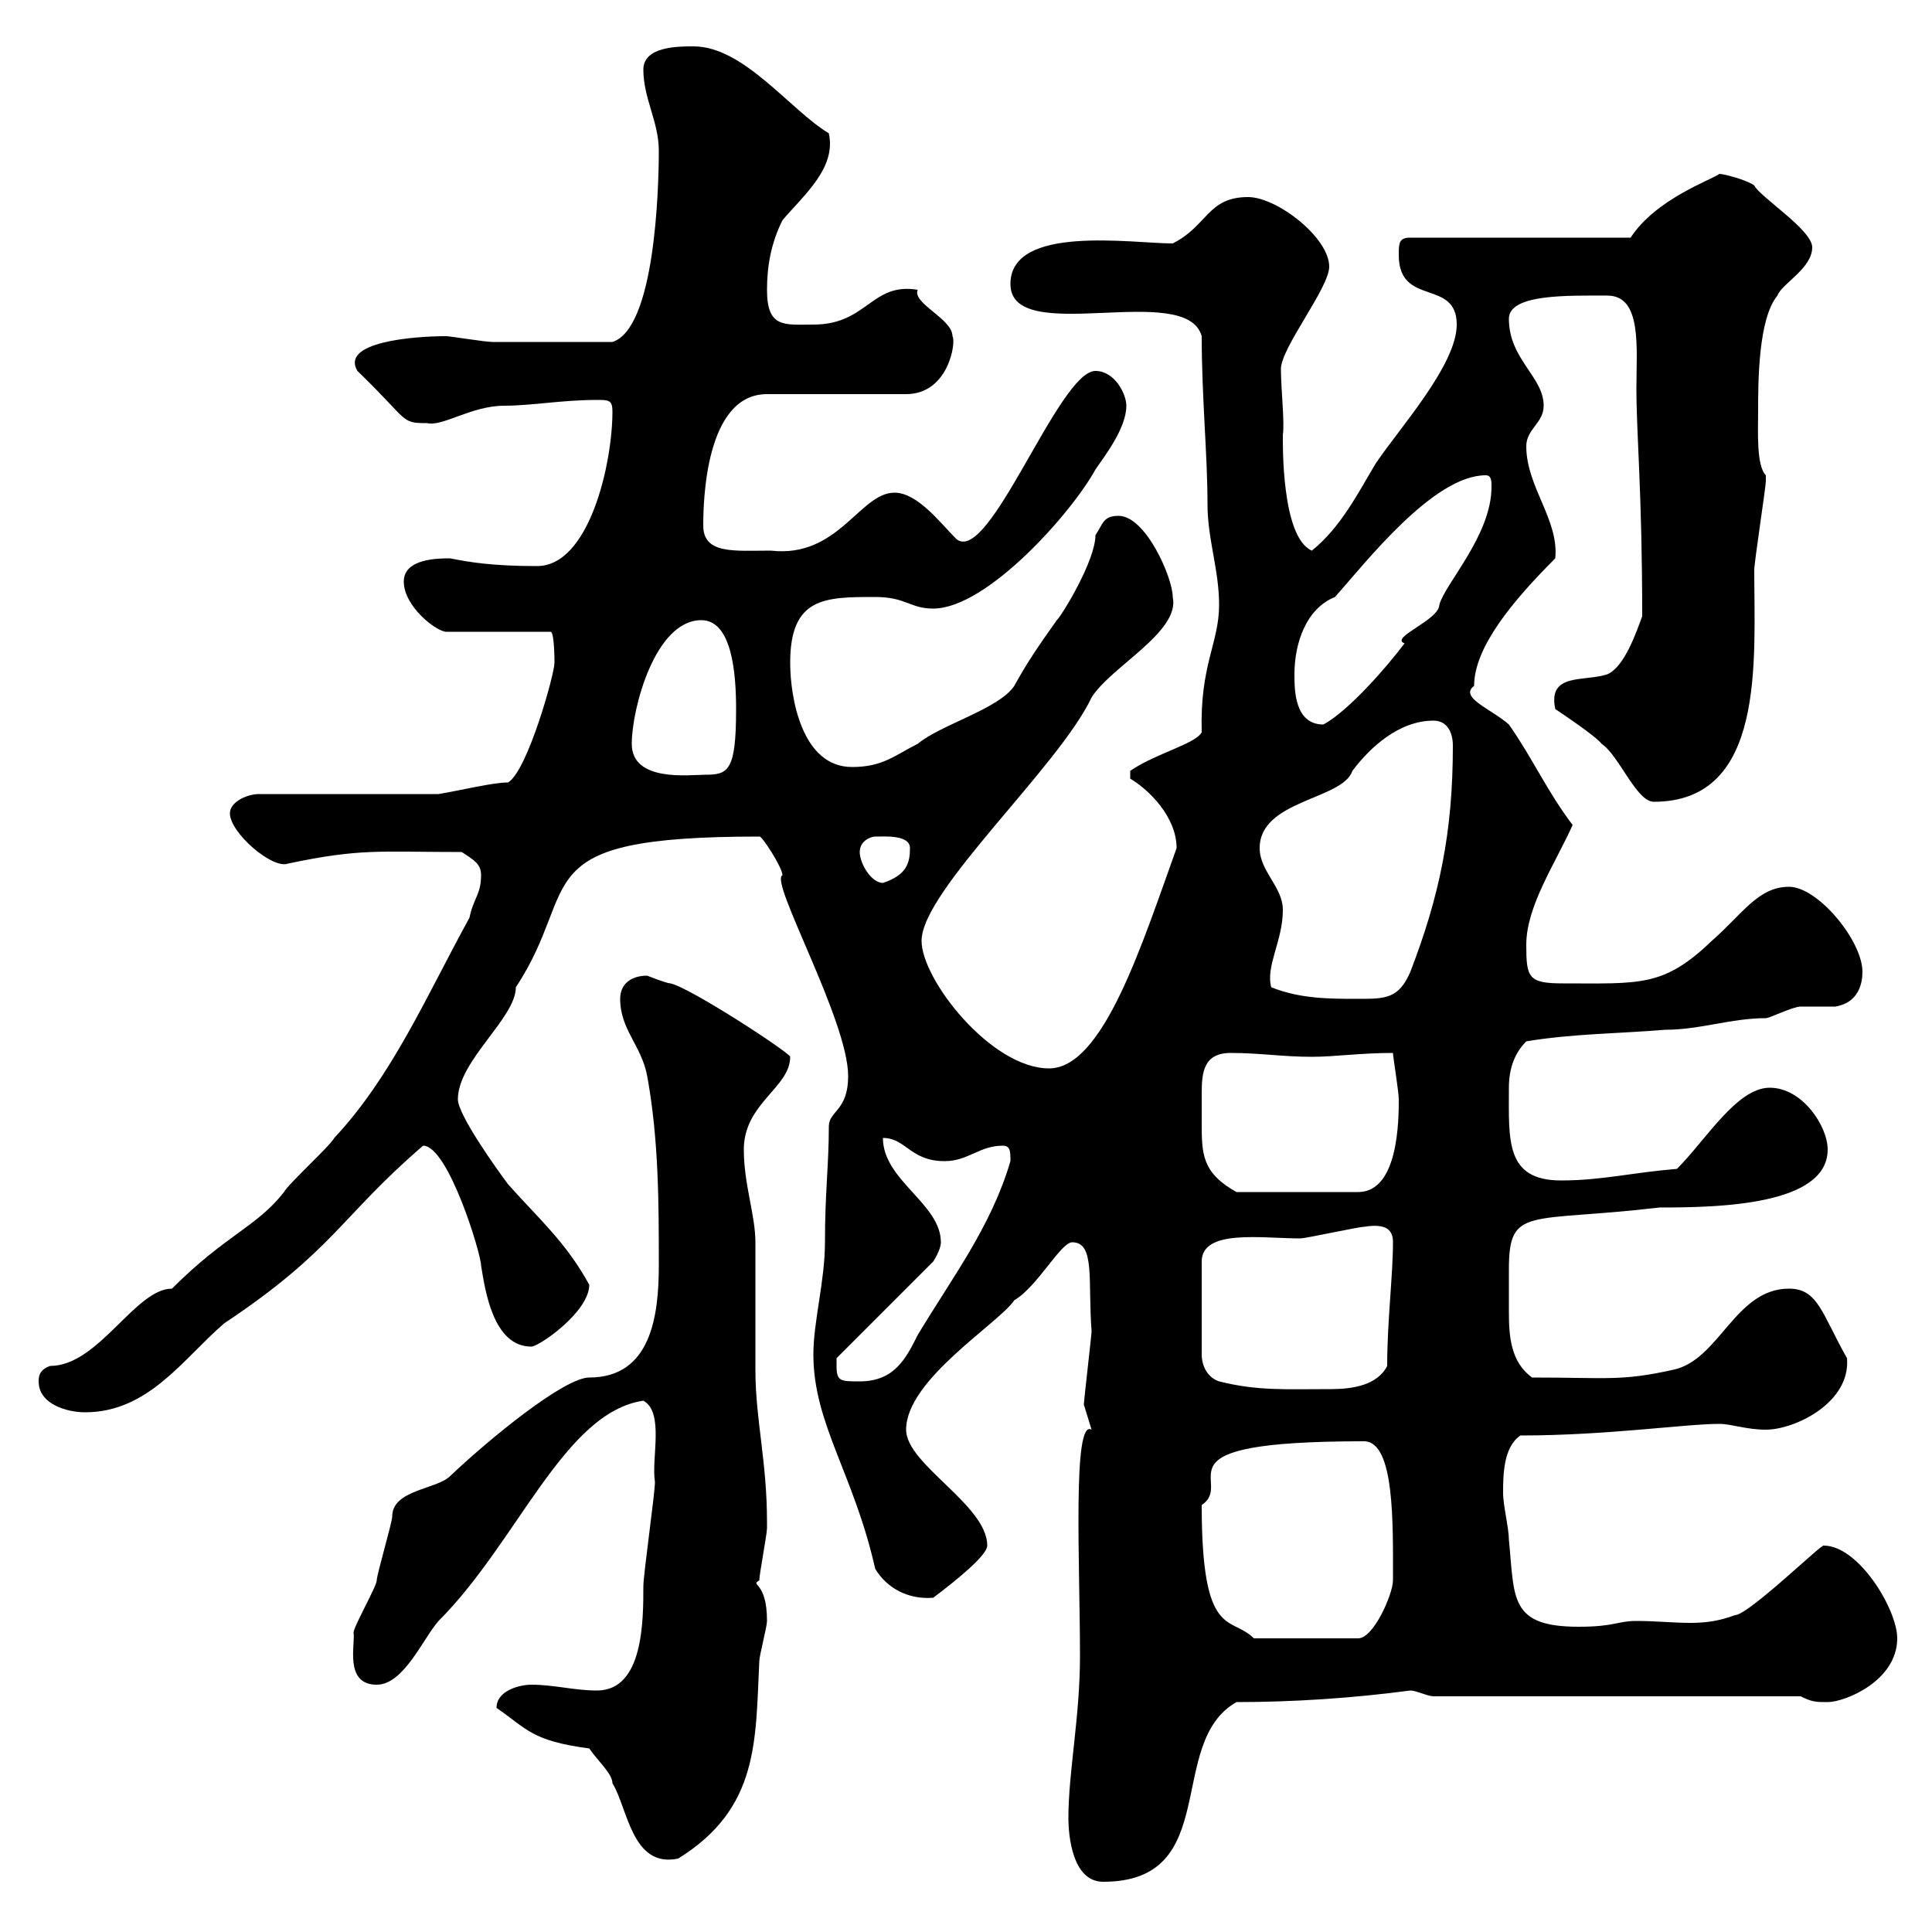 <svg xmlns="http://www.w3.org/2000/svg" xmlns:xlink="http://www.w3.org/1999/xlink" width="300" height="300"><path d="M165.90 282.30C165.90 285 166.50 292.20 171.30 292.20C189.90 292.20 180.90 270.60 192 264.30C200.70 264.30 210 263.70 219 262.50C219.90 262.50 221.70 263.40 222.60 263.40L279.60 263.40C281.40 264.30 282 264.30 283.80 264.30C286.50 264.30 294.60 261 294.60 254.40C294.60 249.90 288.60 240 283.20 240C283.20 239.40 271.50 250.80 269.40 250.80C267 251.70 264.90 252 262.50 252C259.80 252 257.10 251.70 254.10 251.70C251.10 251.70 250.80 252.60 245.10 252.60C234.30 252.60 235.20 248.10 234.30 239.10C234.30 237.30 233.40 233.70 233.40 231.90C233.40 229.20 233.40 224.70 236.10 222.90C249.60 222.90 261.60 221.10 267 221.10C268.80 221.10 271.20 222 274.20 222C278.70 222 287.40 217.80 286.80 210.90C282.90 204 282.30 200.10 277.80 200.10C269.40 200.10 267 211.20 259.80 212.70C251.70 214.50 249.60 213.90 237.90 213.90C234.60 211.50 234.30 207.60 234.30 203.70C234.30 202.50 234.30 201.30 234.30 200.10C234.30 199.50 234.30 198.30 234.30 197.10C234.30 187.20 237.30 189.90 257.70 187.50C266.70 187.50 283.80 187.20 283.80 178.50C283.80 174.90 279.90 168.90 274.80 168.90C269.70 168.90 264.90 177 260.40 181.50C253.20 182.10 248.70 183.30 242.40 183.30C233.70 183.30 234.30 177 234.30 168.90C234.30 165.90 235.20 163.50 237 161.70C244.20 160.50 251.40 160.50 258.60 159.90C264 159.90 268.80 158.10 274.20 158.10C274.80 158.10 278.40 156.30 279.60 156.30C280.20 156.30 283.80 156.30 285 156.30C288.60 155.70 289.20 152.70 289.20 150.90C289.20 146.10 282.30 137.70 277.80 137.70C273 137.70 270.60 141.90 265.80 146.10C258.30 153.30 254.70 152.70 242.70 152.70C237.30 152.70 237 151.80 237 146.70C237 140.70 241.50 134.10 244.20 128.10C240.30 123 237.90 117.60 234.30 112.50C231.60 110.10 226.50 108.30 228.90 106.50C228.90 100.50 234.90 93.30 241.50 86.70C242.10 80.70 237 75.60 237 69.30C237 66.60 239.70 65.70 239.70 63C239.70 58.50 234.30 55.80 234.30 49.50C234.30 45.60 243.60 45.90 249.60 45.90C255 45.90 254.10 54 254.10 60.30C254.10 67.50 255 76.50 255 95.70C254.10 98.10 252.30 103.50 249.60 104.70C246 105.90 240.30 104.40 241.50 110.10C242.40 110.70 247.80 114.30 248.70 115.50C251.40 117.30 254.10 124.50 256.80 124.50C274.20 124.50 272.40 102.60 272.40 88.50C272.40 87.30 274.20 75.60 274.20 74.70C274.20 74.70 274.20 74.70 274.20 73.80C272.70 72.30 273 66.90 273 63.90C273 59.40 273 49.50 276 45.90C276.60 44.10 281.40 41.70 281.40 38.40C281.40 35.70 273.30 30.60 272.40 28.80C271.20 27.90 267.60 27 267 27C265.80 27.90 257.10 30.90 253.20 36.90L219 36.90C217.20 36.90 217.20 37.80 217.20 39.60C217.20 47.70 226.20 43.20 226.20 50.40C226.20 56.70 217.20 66.60 213.60 72C210.90 76.50 208.20 81.90 203.70 85.50C198.90 83.40 199.20 68.40 199.20 67.50C199.50 65.70 198.90 60.30 198.90 57.30C198.90 54 206.40 44.70 206.40 41.40C206.40 36.90 198.30 30.60 193.80 30.60C187.50 30.60 187.50 35.10 182.10 37.80C175.80 37.80 156.90 34.80 156.90 44.10C156.90 54 184.20 43.50 186.60 52.20C186.60 61.80 187.50 70.50 187.50 78.30C187.50 83.70 189.30 88.50 189.30 93.90C189.30 99.90 186.30 103.20 186.60 113.70C185.70 115.50 179.40 117 175.50 119.70L175.50 120.90C178.50 122.70 182.70 126.90 182.70 131.70C177.30 146.70 171.30 165.90 162.90 165.90C153.90 165.90 143.10 152.10 143.10 146.10C143.10 138.30 164.40 119.10 169.50 108.30C172.50 103.50 183.30 98.10 182.10 92.70C182.10 89.70 177.90 80.10 173.70 80.10C171.30 80.10 171.30 81.30 170.10 83.10C170.10 87 165 95.40 164.10 96.30C161.10 100.50 159.30 103.20 157.50 106.50C155.10 110.10 146.10 112.50 142.50 115.50C138.90 117.30 137.10 119.10 132.30 119.10C124.50 119.10 122.70 108.30 122.70 102.90C122.70 92.70 128.10 92.70 135.90 92.70C140.70 92.70 141.30 94.50 144.90 94.50C153.30 94.50 166.50 79.50 170.10 72.90C171.30 71.10 174.90 66.60 174.90 63C174.90 61.20 173.10 57.60 170.10 57.60C164.40 57.60 153.60 87.90 148.50 83.70C146.10 81.30 142.50 76.50 138.90 76.50C133.50 76.50 130.20 86.70 119.70 85.50C114 85.50 109.20 86.10 109.20 81.60C109.20 78 109.50 61.20 119.10 61.20L140.70 61.20C147.30 61.20 148.50 53.10 147.90 52.20C147.90 49.50 141.60 47.10 142.50 45C135.30 43.80 134.70 50.40 126.30 50.40C121.80 50.40 119.10 51 119.10 45C119.10 41.40 119.70 37.80 121.50 34.20C124.80 30.30 129.90 26.10 128.70 20.70C122.70 17.10 115.50 7.20 107.70 7.20C105.30 7.20 99.90 7.20 99.90 10.80C99.90 15.30 102.30 18.90 102.30 23.40C102.30 29.40 101.70 51 95.10 53.10C87.90 53.10 80.10 53.10 76.50 53.10C75.30 53.10 69.90 52.20 69.30 52.20C64.20 52.20 52.80 53.10 55.50 57.60C63.60 65.40 62.10 65.70 66.30 65.70C68.70 66.30 73.20 63 78.30 63C82.50 63 87.30 62.10 92.70 62.10C94.50 62.10 95.10 62.10 95.10 63.90C95.10 72 91.50 87.90 83.40 87.90C76.50 87.90 72.90 87.30 69.90 86.70C68.10 86.70 62.70 86.70 62.70 90.30C62.70 94.20 67.80 98.10 69.30 98.10L85.50 98.10C86.10 98.10 86.10 102.90 86.10 102.90C86.10 104.70 81.90 119.70 78.90 121.50C76.50 121.50 71.70 122.70 68.10 123.30L40.20 123.30C38.40 123.30 35.70 124.50 35.70 126.30C35.70 129.30 42.30 135 44.70 134.10C56.10 131.70 58.80 132.30 71.70 132.30C73.50 133.50 74.70 134.10 74.70 135.90C74.70 138.90 73.50 139.50 72.90 142.50C66.30 154.50 60.90 167.10 51.90 176.70C51.30 177.90 44.70 183.90 44.10 185.10C39.90 190.50 35.10 191.70 26.70 200.10C21 200.10 15.30 212.10 7.80 212.10C6 212.70 6 213.90 6 214.50C6 218.10 10.50 219.30 13.20 219.30C23.10 219.30 28.50 210.90 34.80 205.50C51.90 194.10 52.80 189 65.70 177.90C69.60 177.90 74.70 194.70 74.70 196.50C75.30 200.10 76.50 209.10 82.50 209.10C83.70 209.10 91.50 203.70 91.50 199.50C87.90 192.90 83.70 189.30 78.90 183.90C77.10 181.50 71.10 173.10 71.10 170.70C71.10 164.70 80.10 158.10 80.10 153.30C90.60 137.40 80.70 129.90 117.90 129.90C118.20 129.60 121.50 134.70 121.50 135.90C119.40 136.80 131.70 158.40 131.70 167.10C131.70 172.50 128.70 172.50 128.70 174.90C128.70 180.90 128.10 185.10 128.10 192.90C128.10 198.90 126.30 205.20 126.30 210.30C126.30 221.10 132.60 228.90 135.90 243.60C137.70 246.60 141 248.40 144.90 248.10C148.50 245.40 153.30 241.50 153.30 240C153.30 233.70 140.70 227.40 140.70 222C140.70 214.20 155.10 205.50 157.50 201.90C161.10 199.80 164.70 192.90 166.50 192.90C170.10 192.90 168.90 198.90 169.50 206.70C169.50 207.30 168.30 217.50 168.30 218.10C168.30 218.10 169.50 222 169.50 222C166.50 220.20 167.70 243 167.70 257.10C167.70 266.70 165.90 275.10 165.90 282.30ZM77.10 265.20C81.90 268.50 82.50 270.30 91.50 271.50C92.70 273.30 95.10 275.40 95.10 276.90C97.50 280.80 98.10 290.10 105.30 288.60C117.90 280.80 117.30 270.30 117.90 258C117.90 257.10 119.10 252.60 119.10 251.70C119.10 245.40 116.40 246.30 117.90 245.40C117.90 244.50 119.10 238.20 119.10 237.30C119.10 236.40 119.10 236.40 119.10 236.40C119.10 226.80 117.30 220.50 117.30 212.70C117.30 210.90 117.30 194.70 117.30 192.90C117.30 188.70 115.50 183.90 115.50 178.50C115.50 171.30 122.70 168.90 122.70 164.10C122.70 163.50 107.10 153.30 104.10 152.70C103.50 152.70 100.50 151.50 100.50 151.50C98.10 151.50 96.30 152.70 96.30 155.10C96.30 159.90 99.60 162.30 100.50 167.10C102.30 177 102.30 186.90 102.30 196.50C102.30 204.30 101.10 213.90 91.50 213.90C87.60 213.90 75.90 223.50 69.90 229.20C67.80 231.30 60.90 231.30 60.90 235.50C60.90 236.40 58.50 244.50 58.50 245.40C58.50 246.30 54.90 252.60 54.90 253.50C55.20 255.30 53.40 261.60 58.50 261.60C62.70 261.60 65.70 254.40 68.10 251.70C80.40 239.40 87.60 219.30 99.90 217.50C103.20 219.30 101.10 226.50 101.70 230.10C101.70 231.90 99.90 244.50 99.90 246.30C99.90 251.70 99.90 262.50 92.70 262.50C89.10 262.50 86.10 261.60 82.50 261.60C80.70 261.60 77.10 262.50 77.10 265.20ZM186.60 233.70C192 230.10 177.90 223.80 211.80 223.80C216.60 223.80 216.30 236.70 216.30 245.40C216.30 247.50 213.30 254.40 210.90 254.40L194.70 254.40C191.10 250.80 186.60 254.70 186.60 233.70ZM189.30 214.50C187.50 213.90 186.60 212.10 186.60 210.30L186.60 195.90C186.60 190.80 195.90 192.30 201.90 192.30C202.80 192.30 210.90 190.50 211.80 190.50C215.40 189.90 216.30 191.10 216.30 192.90C216.30 198 215.40 205.20 215.40 212.10C213.90 215.10 210 215.70 206.70 215.70C199.50 215.70 195.30 216 189.30 214.50ZM129.90 212.10C129.90 212.10 129.90 210.90 129.90 210.90L144.90 195.90C144.90 195.90 146.10 194.10 146.10 192.90C146.10 186.90 137.10 183.30 137.10 176.70C140.70 176.70 141.30 180.30 146.70 180.30C150.30 180.30 152.10 177.90 155.70 177.90C156.90 177.90 156.90 178.80 156.90 180.30C153.90 190.50 147.90 198.30 142.50 207.30C140.70 210.90 138.90 214.50 133.50 214.50C130.50 214.50 129.90 214.50 129.90 212.10ZM186.60 174.30C186.60 172.80 186.60 171.30 186.60 169.80C186.60 166.50 186.90 163.50 191.10 163.50C195.60 163.50 199.20 164.10 203.70 164.10C207.30 164.10 211.20 163.50 216.30 163.50C216.30 164.10 217.20 169.50 217.20 170.70C217.20 173.70 217.20 185.10 210.90 185.10L192 185.10C186.60 182.10 186.60 179.10 186.60 174.30ZM197.40 153.30C196.50 150 199.20 146.10 199.20 141.30C199.20 137.70 195.60 135.30 195.60 131.70C195.60 124.20 208.50 124.20 210 119.70C212.70 116.10 217.20 111.90 222.60 111.90C224.70 111.90 225.60 113.70 225.60 115.80C225.60 129.30 223.50 139.20 219 150.90C217.20 155.10 215.10 155.10 210.90 155.10C206.40 155.10 201.90 155.10 197.40 153.30ZM133.50 132.30C133.50 130.50 135.30 129.90 135.90 129.90C137.40 129.90 141.30 129.60 141.30 131.70C141.30 134.10 140.70 135.90 137.10 137.10C135.30 137.10 133.50 134.10 133.50 132.30ZM98.10 115.50C98.10 110.10 101.70 96.30 108.90 96.30C113.70 96.30 114.30 104.70 114.30 110.10C114.30 119.70 113.10 120.30 109.50 120.30C107.10 120.30 98.10 121.50 98.10 115.50ZM201 104.70C201 99.90 202.80 94.50 207.30 92.70C212.10 87.30 222.60 73.80 230.70 73.80C231.60 73.80 231.60 74.70 231.60 75.60C231.60 83.10 224.40 90.60 223.50 93.90C223.50 96.30 215.70 99 218.10 99.90C215.40 103.50 209.40 110.40 205.50 112.50C201 112.50 201 107.10 201 104.70Z"/></svg>